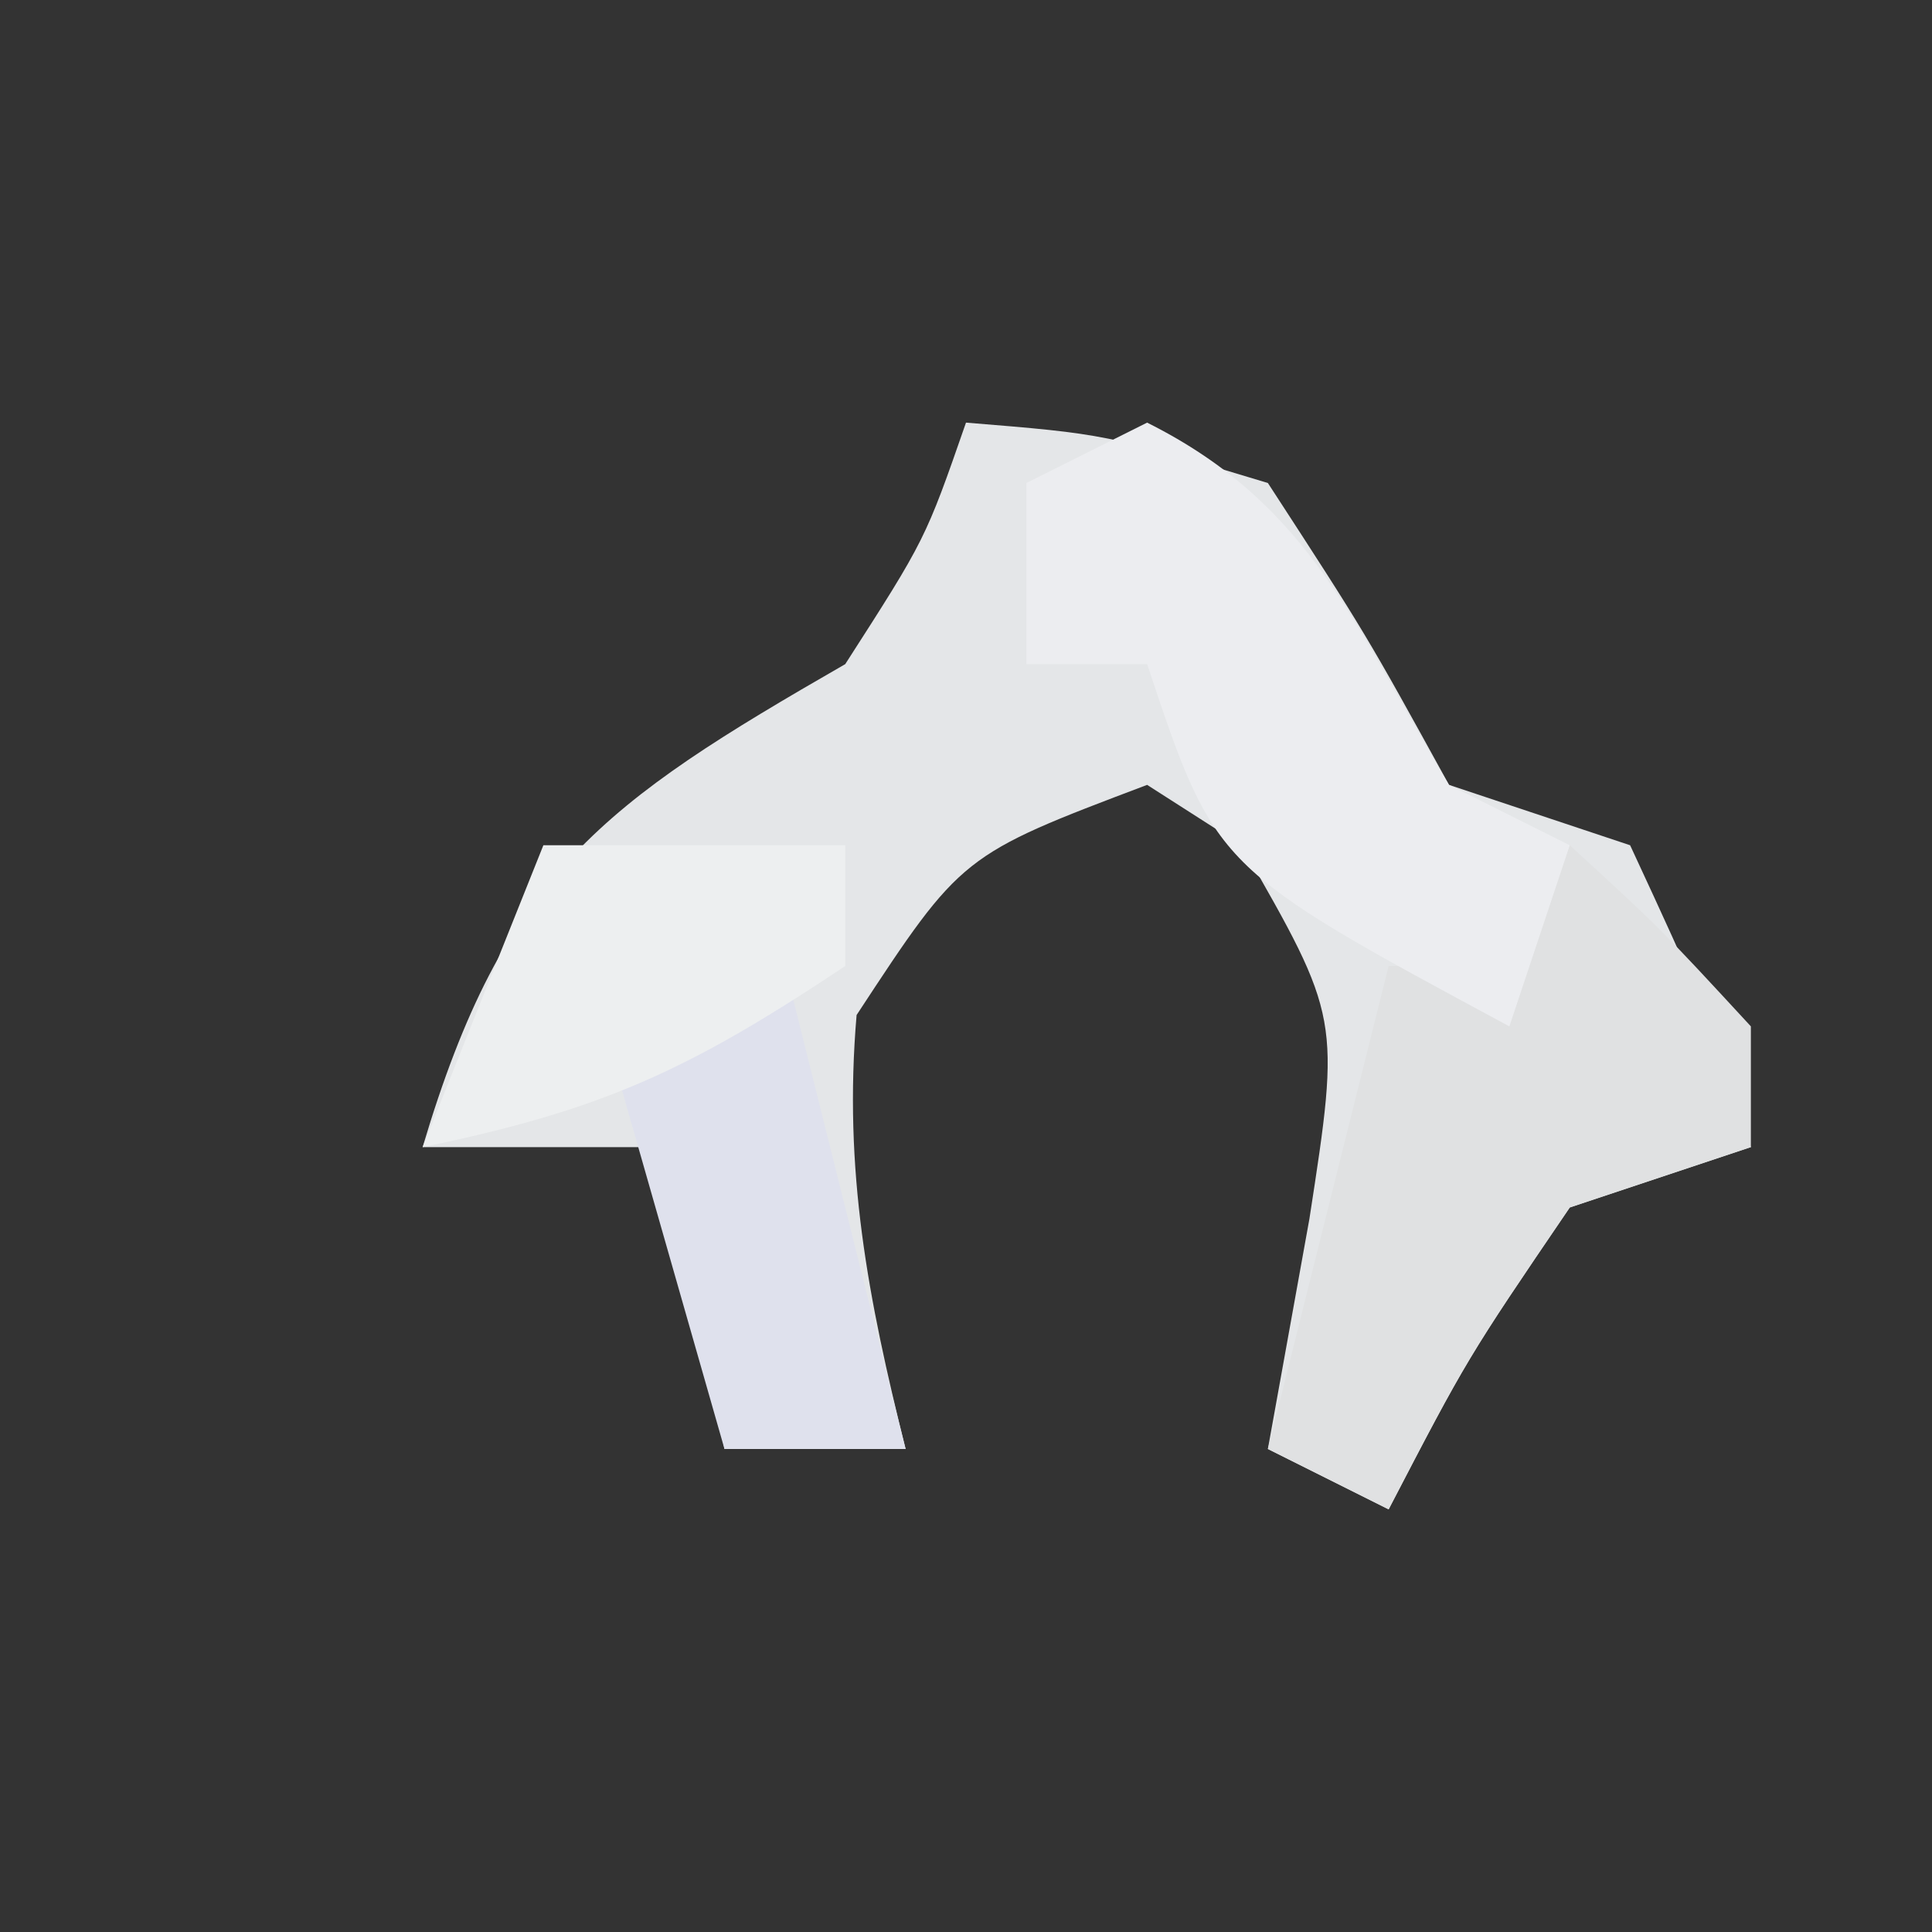 <?xml version="1.0" encoding="UTF-8"?>
<svg version="1.1" xmlns="http://www.w3.org/2000/svg" width="32" height="32">
<rect width="100%" height="100%" fill="#333333" stroke="none"/>
<path d="M0 0 C2.312 0.188 2.312 0.188 5 1 C6.625 3.5 6.625 3.5 8 6 C8.99 6.33 9.98 6.66 11 7 C12.188 9.562 12.188 9.562 13 12 C12.01 12.33 11.02 12.66 10 13 C8.301 15.498 8.301 15.498 7 18 C6.34 17.67 5.68 17.34 5 17 C5.227 15.742 5.454 14.484 5.688 13.188 C6.202 9.859 6.202 9.859 4.562 7 C4.047 6.67 3.531 6.34 3 6 C-0.073 7.162 -0.073 7.162 -1.812 9.812 C-2.033 12.388 -1.624 14.502 -1 17 C-1.99 17 -2.98 17 -4 17 C-4.33 15.35 -4.66 13.7 -5 12 C-6.32 12 -7.64 12 -9 12 C-7.647 7.451 -6.021 6.312 -2 4 C-0.672 1.933 -0.672 1.933 0 0 Z " fill="#E4E6E8" transform="translate(16,7)"/>
<path d="M0 0 C1.5 1.375 1.5 1.375 3 3 C3 3.66 3 4.32 3 5 C2.01 5.33 1.02 5.66 0 6 C-1.699 8.498 -1.699 8.498 -3 11 C-3.66 10.67 -4.32 10.34 -5 10 C-4.34 7.36 -3.68 4.72 -3 2 C-2.34 2 -1.68 2 -1 2 C-0.67 1.34 -0.34 0.68 0 0 Z " fill="#E0E1E2" transform="translate(26,14)"/>
<path d="M0 0 C2.745 1.373 3.444 3.406 5 6 C5.66 6.33 6.32 6.66 7 7 C6.67 7.99 6.34 8.98 6 10 C1.125 7.375 1.125 7.375 0 4 C-0.66 4 -1.32 4 -2 4 C-2 3.01 -2 2.02 -2 1 C-1.34 0.67 -0.68 0.34 0 0 Z " fill="#ECEDF0" transform="translate(19,7)"/>
<path d="M0 0 C0.66 0 1.32 0 2 0 C2.66 2.64 3.32 5.28 4 8 C3.01 8 2.02 8 1 8 C0.34 5.69 -0.32 3.38 -1 1 C-0.67 0.67 -0.34 0.34 0 0 Z " fill="#DFE1ED" transform="translate(11,16)"/>
<path d="M0 0 C1.65 0 3.3 0 5 0 C5 0.66 5 1.32 5 2 C2.381 3.746 0.962 4.387 -2 5 C-1.34 3.35 -0.68 1.7 0 0 Z " fill="#EDEFF0" transform="translate(9,14)"/>
</svg>
